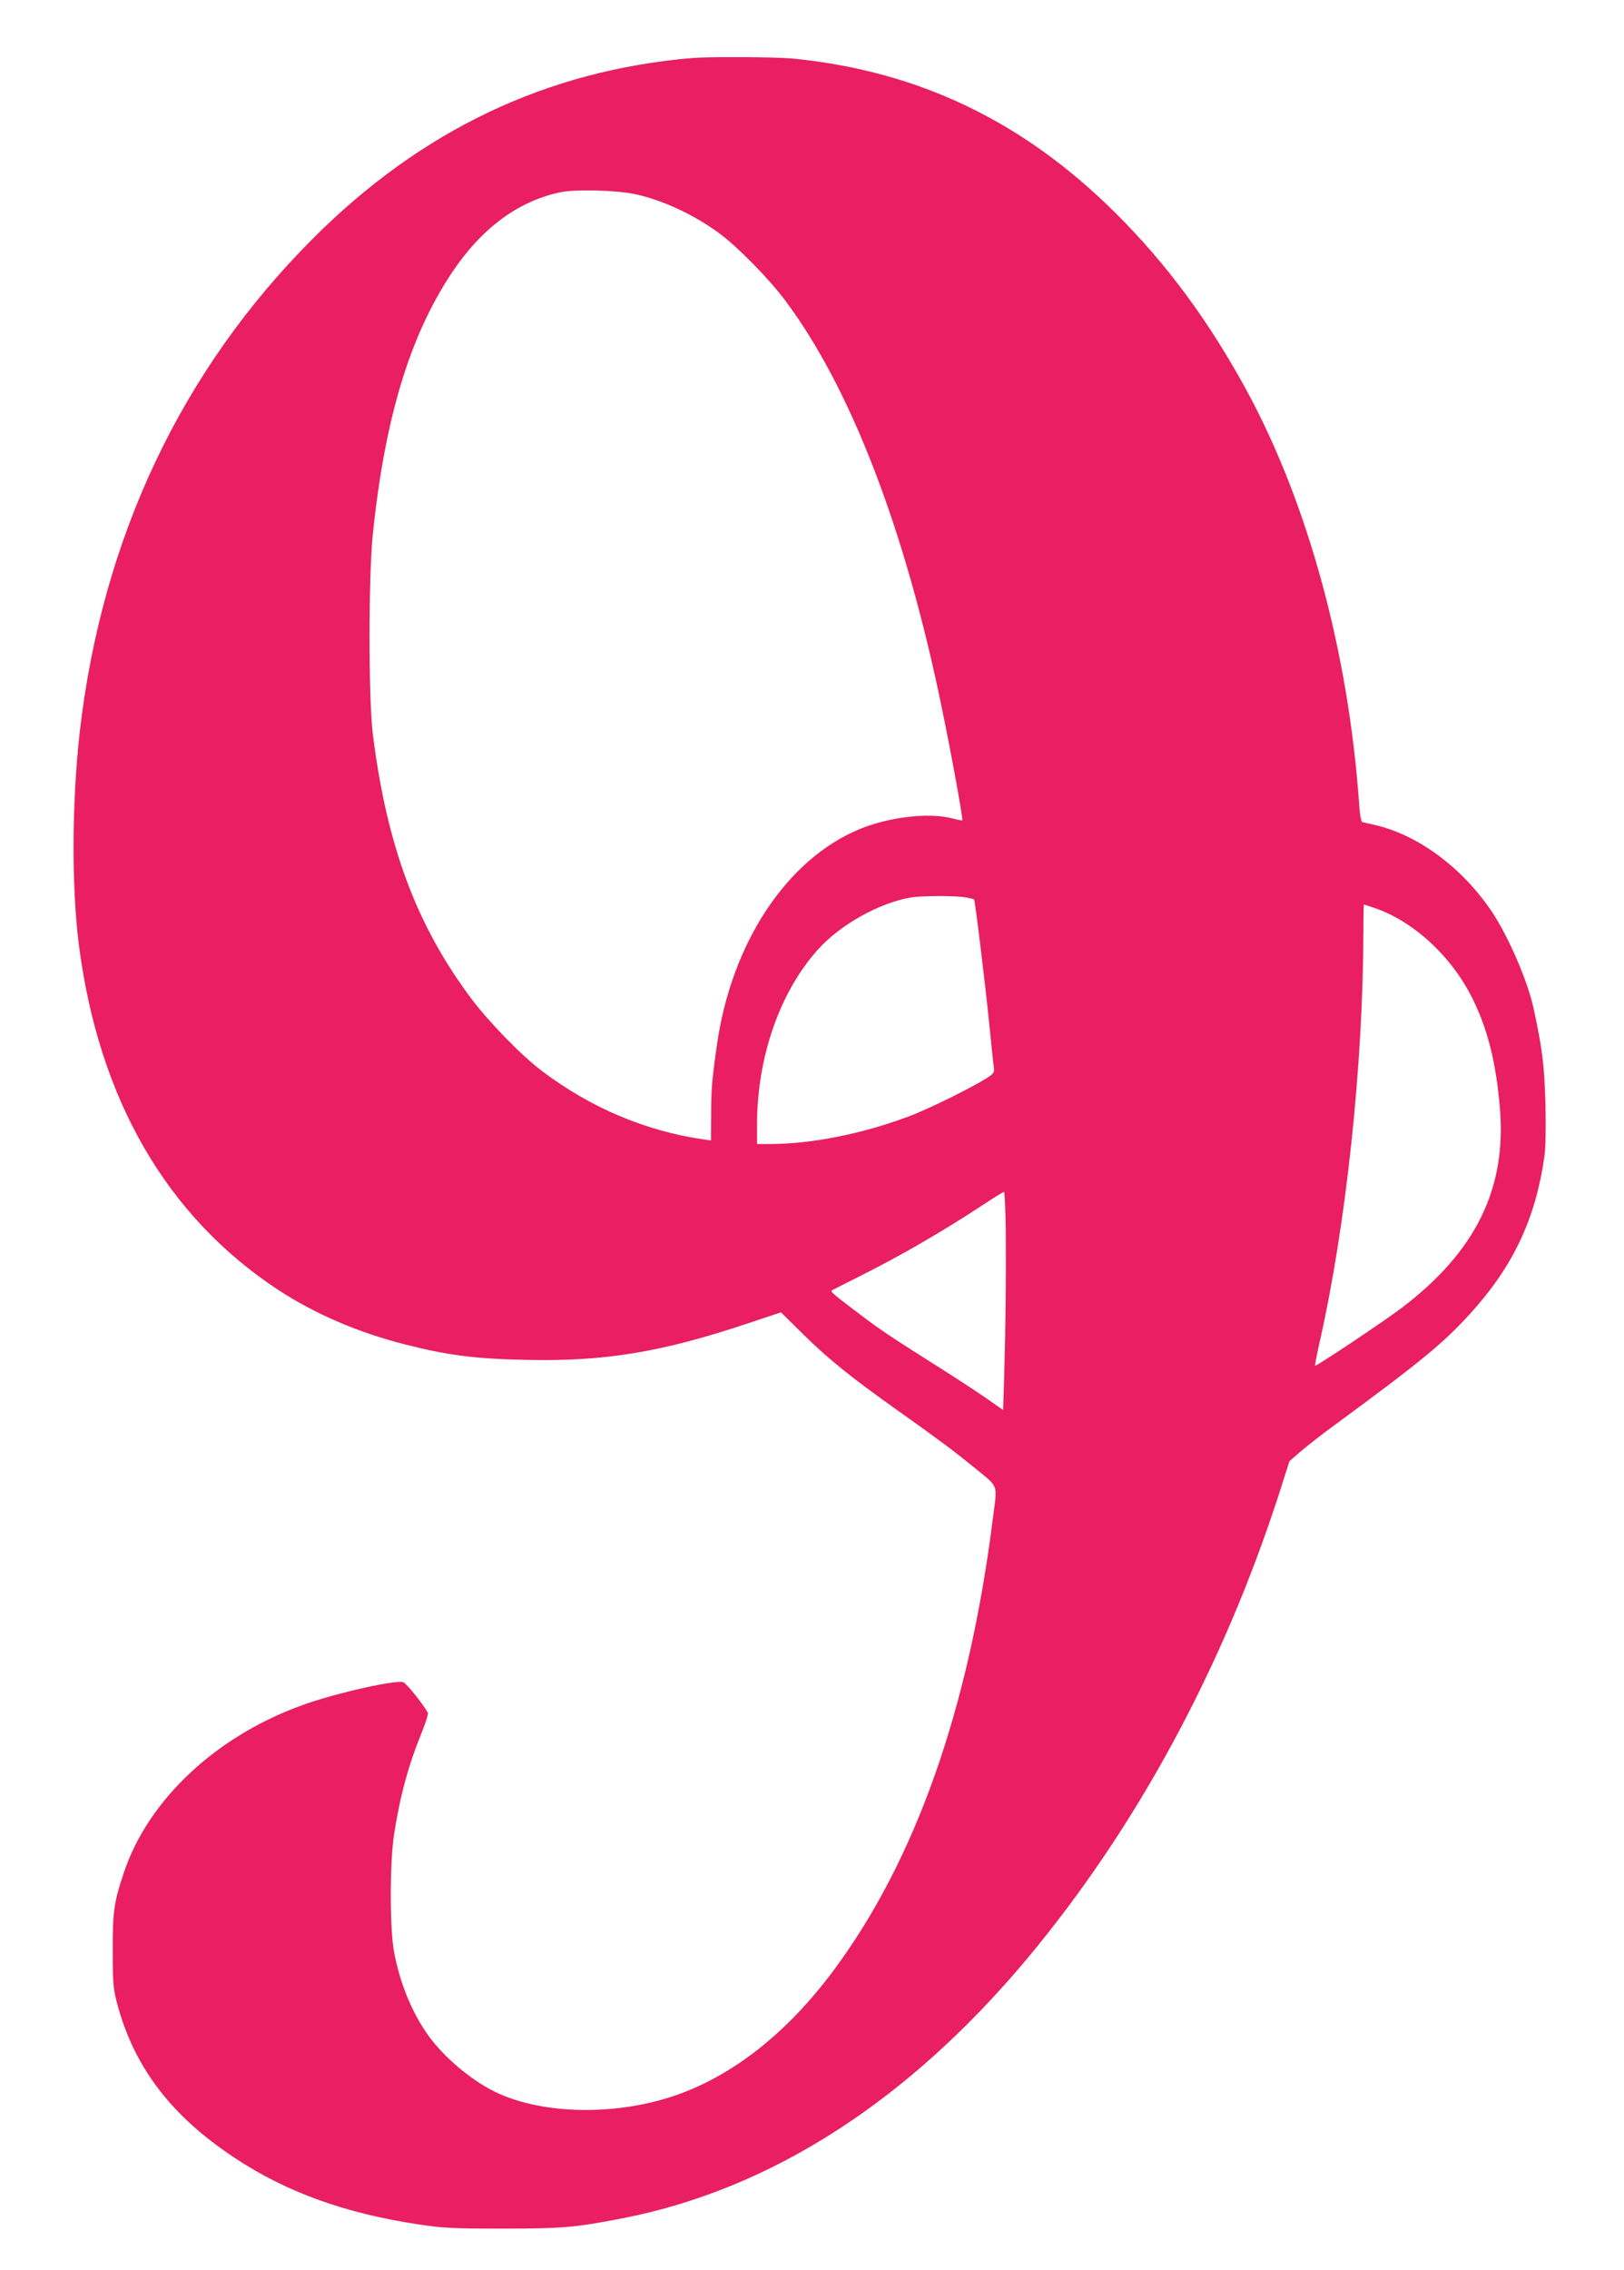 <?xml version="1.0" standalone="no"?>
<!DOCTYPE svg PUBLIC "-//W3C//DTD SVG 20010904//EN"
 "http://www.w3.org/TR/2001/REC-SVG-20010904/DTD/svg10.dtd">
<svg version="1.0" xmlns="http://www.w3.org/2000/svg"
 width="916pt" height="1280pt" viewBox="0 0 916 1280"
 preserveAspectRatio="xMidYMid meet">
<g transform="translate(0,1280) scale(0.1,-0.1)"
fill="#e91e63" stroke="none">
<path d="M3905 12473 c-822 -70 -1530 -407 -2140 -1018 -742 -742 -1190 -1690
-1315 -2781 -45 -399 -47 -872 -5 -1202 112 -869 494 -1530 1125 -1945 205
-134 450 -240 715 -307 239 -61 392 -81 680 -87 447 -10 767 43 1260 208 l180
60 130 -128 c134 -133 274 -245 525 -423 220 -156 315 -226 425 -316 153 -125
141 -93 115 -296 -134 -1068 -434 -1921 -895 -2543 -266 -359 -577 -603 -910
-714 -325 -108 -718 -102 -979 14 -141 62 -309 201 -401 330 -91 127 -159 293
-192 468 -25 130 -25 506 0 667 33 213 80 387 158 578 21 52 36 100 32 106
-30 53 -122 167 -139 172 -47 12 -355 -56 -544 -121 -499 -172 -893 -536
-1032 -955 -55 -163 -63 -220 -62 -440 0 -188 3 -213 26 -301 96 -356 305
-630 663 -866 290 -192 621 -312 1035 -374 138 -21 190 -24 475 -24 341 0 415
7 685 60 835 165 1607 663 2280 1470 611 734 1098 1633 1416 2618 l57 179 67
58 c37 31 116 93 175 136 505 371 629 473 785 646 237 263 362 530 411 878 7
45 9 163 6 295 -6 215 -17 311 -67 540 -32 150 -139 399 -232 540 -168 252
-419 439 -668 495 -30 7 -60 14 -66 15 -7 2 -14 44 -18 102 -60 857 -289 1699
-638 2338 -211 386 -445 704 -732 990 -521 520 -1114 805 -1825 875 -94 9
-470 11 -566 3z m-321 -768 c153 -33 329 -115 470 -218 105 -77 281 -256 374
-380 370 -493 679 -1295 885 -2302 52 -249 120 -625 115 -630 -2 -2 -28 3 -58
11 -131 34 -354 8 -520 -60 -411 -169 -724 -641 -806 -1216 -28 -196 -33 -255
-33 -398 l-1 -142 -42 6 c-326 47 -637 178 -913 387 -115 87 -296 273 -397
407 -309 413 -476 860 -555 1490 -25 202 -25 885 0 1130 68 652 207 1112 444
1470 168 252 373 405 613 456 85 18 318 12 424 -11z m1859 -3964 c26 -4 49
-10 51 -12 6 -6 62 -466 86 -704 11 -110 22 -217 25 -237 5 -36 3 -39 -42 -68
-85 -54 -335 -177 -438 -215 -263 -98 -549 -155 -781 -155 l-74 0 0 108 c0
382 128 749 344 989 126 140 346 263 524 293 62 10 244 11 305 1z m2312 -61
c219 -75 432 -272 549 -507 87 -174 134 -363 156 -618 39 -457 -137 -814 -558
-1132 -98 -74 -471 -323 -484 -323 -3 0 8 55 23 123 151 663 248 1570 249
2330 0 81 2 147 3 147 2 0 30 -9 62 -20z m-2082 -1817 c2 -255 -1 -550 -9
-820 l-6 -193 -77 54 c-42 30 -159 107 -261 172 -302 191 -350 223 -465 310
-137 103 -171 131 -165 137 3 3 70 37 150 77 233 116 470 253 700 404 63 42
118 76 123 76 4 0 8 -98 10 -217z"/>
</g>
</svg>

